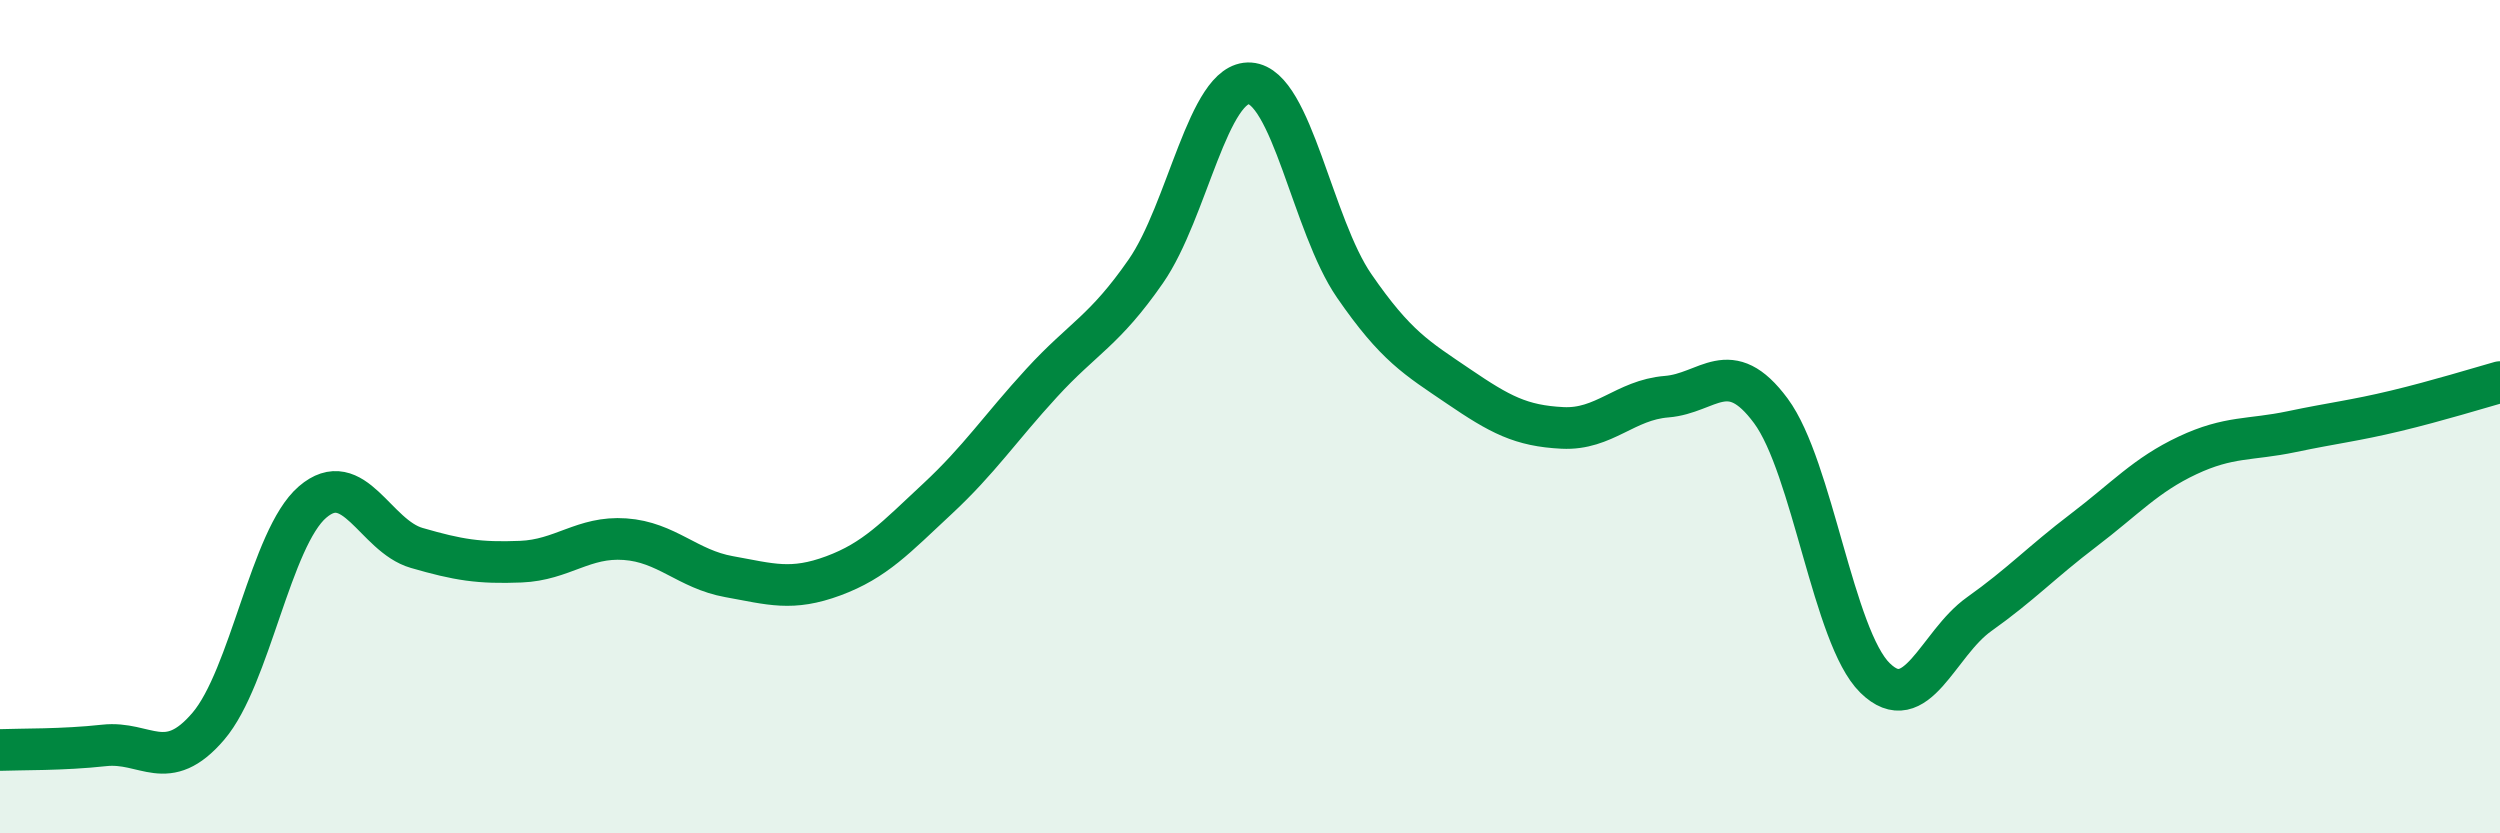 
    <svg width="60" height="20" viewBox="0 0 60 20" xmlns="http://www.w3.org/2000/svg">
      <path
        d="M 0,18 C 0.5,17.98 1.5,18 2.5,17.89 C 3.5,17.78 4,18.6 5,17.43 C 6,16.26 6.5,12.91 7.5,12.05 C 8.5,11.19 9,12.86 10,13.15 C 11,13.44 11.5,13.52 12.5,13.48 C 13.5,13.44 14,12.87 15,12.94 C 16,13.01 16.5,13.66 17.5,13.84 C 18.5,14.02 19,14.19 20,13.82 C 21,13.45 21.5,12.9 22.5,11.97 C 23.5,11.04 24,10.28 25,9.19 C 26,8.1 26.5,7.95 27.5,6.51 C 28.5,5.07 29,1.93 30,2 C 31,2.07 31.5,5.41 32.5,6.86 C 33.5,8.31 34,8.59 35,9.27 C 36,9.95 36.5,10.22 37.5,10.27 C 38.5,10.32 39,9.6 40,9.52 C 41,9.44 41.5,8.51 42.5,9.86 C 43.5,11.21 44,15.29 45,16.27 C 46,17.25 46.5,15.45 47.5,14.74 C 48.5,14.03 49,13.49 50,12.73 C 51,11.97 51.5,11.4 52.5,10.93 C 53.5,10.46 54,10.57 55,10.36 C 56,10.15 56.5,10.1 57.5,9.86 C 58.5,9.62 59.5,9.31 60,9.17L60 20L0 20Z"
        fill="#008740"
        opacity="0.1"
        stroke-linecap="round"
        stroke-linejoin="round"
      />
      <path
        d="M 0,18 C 0.5,17.98 1.5,18 2.5,17.89 C 3.5,17.78 4,18.6 5,17.43 C 6,16.26 6.5,12.91 7.5,12.05 C 8.5,11.19 9,12.86 10,13.15 C 11,13.44 11.5,13.52 12.5,13.48 C 13.5,13.44 14,12.87 15,12.94 C 16,13.01 16.5,13.66 17.5,13.84 C 18.5,14.02 19,14.19 20,13.82 C 21,13.45 21.5,12.9 22.5,11.97 C 23.5,11.04 24,10.28 25,9.19 C 26,8.1 26.5,7.95 27.5,6.51 C 28.5,5.07 29,1.93 30,2 C 31,2.07 31.5,5.41 32.5,6.86 C 33.5,8.31 34,8.59 35,9.27 C 36,9.95 36.5,10.22 37.5,10.27 C 38.5,10.32 39,9.6 40,9.52 C 41,9.44 41.5,8.51 42.5,9.86 C 43.5,11.21 44,15.29 45,16.27 C 46,17.25 46.5,15.45 47.5,14.74 C 48.5,14.03 49,13.49 50,12.73 C 51,11.97 51.5,11.4 52.5,10.93 C 53.5,10.46 54,10.57 55,10.36 C 56,10.15 56.5,10.1 57.5,9.86 C 58.5,9.62 59.5,9.31 60,9.17"
        stroke="#008740"
        stroke-width="1"
        fill="none"
        stroke-linecap="round"
        stroke-linejoin="round"
      />
    </svg>
  